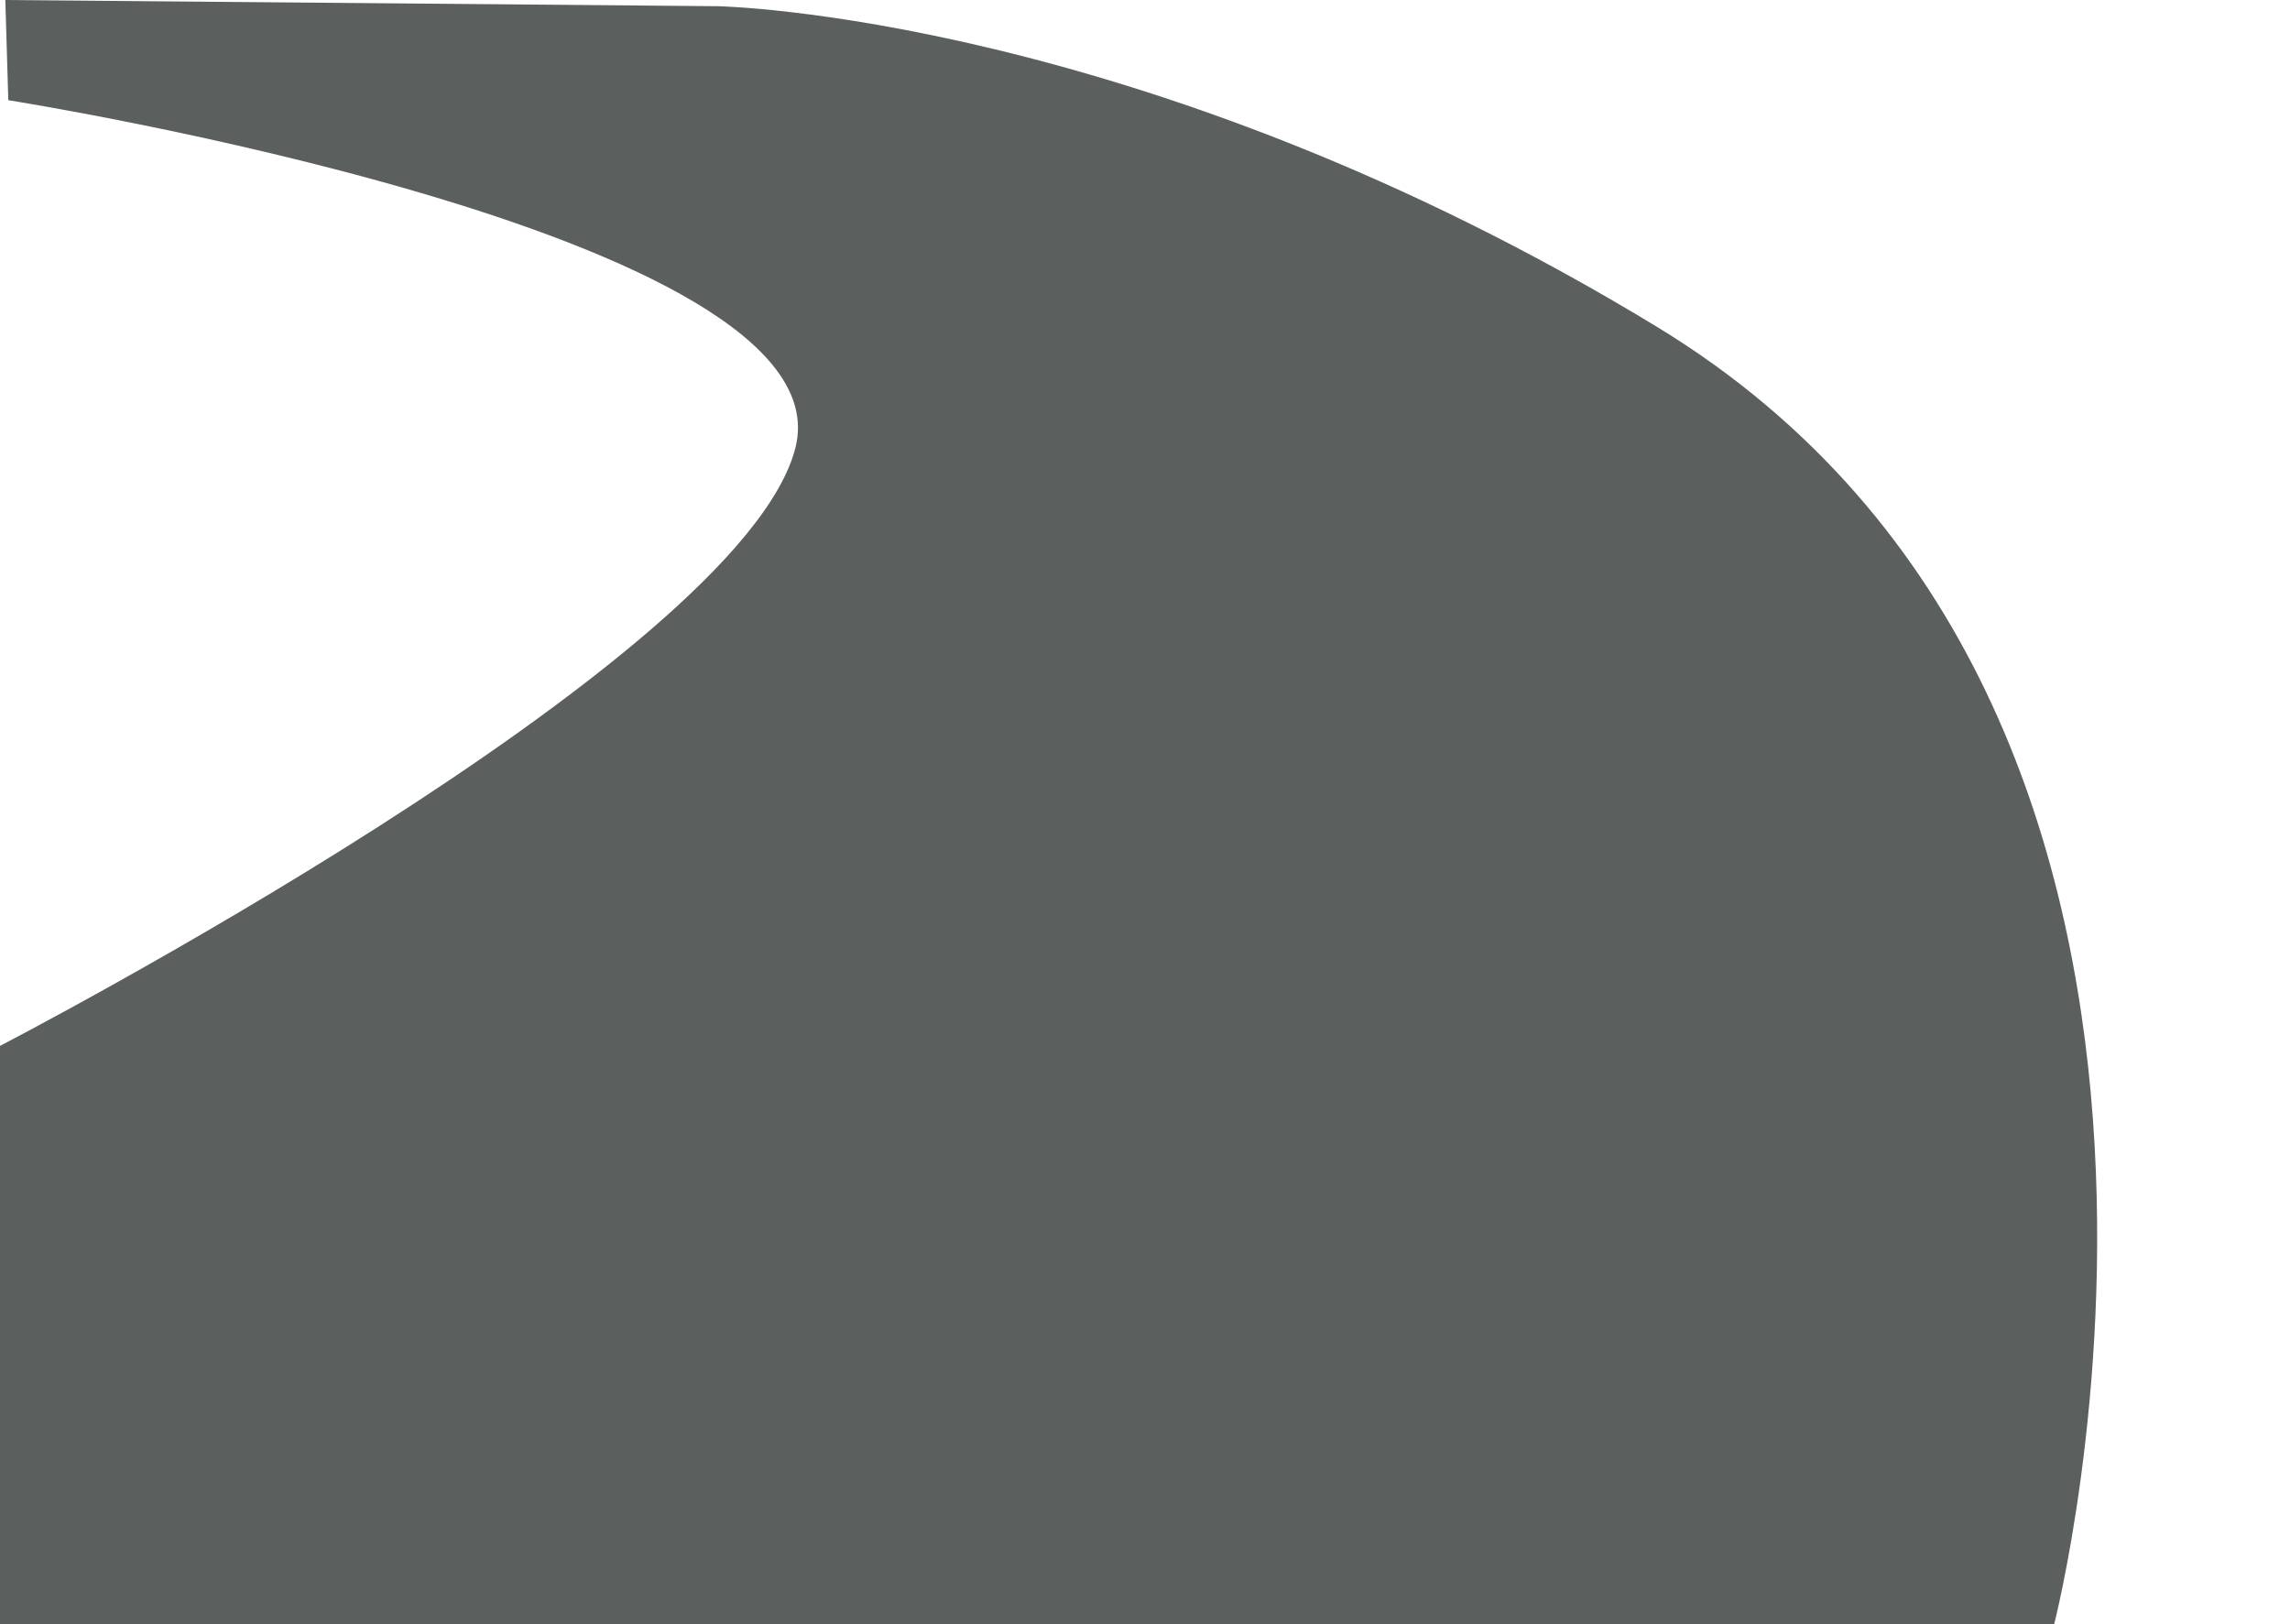 <?xml version="1.0" encoding="UTF-8" standalone="no"?><svg xmlns="http://www.w3.org/2000/svg" xmlns:xlink="http://www.w3.org/1999/xlink" fill="#000000" height="155.7" preserveAspectRatio="xMidYMid meet" version="1" viewBox="0.0 0.0 219.5 155.7" width="219.5" zoomAndPan="magnify"><g id="change1_1"><path d="m 33.688,116.264 c 0,0 80.485,12.683 75.466,33.234 -5.019,20.551 -76.262,57.414 -76.262,57.414 v 55.448 H 229.784 c 0,0 22.627,-87.465 -38.094,-124.386 -49.319,-29.988 -90.014,-30.721 -90.014,-30.721 l -68.275,-0.592 z" fill="#5b605e" transform="translate(-32.892 -106.66)"/></g></svg>